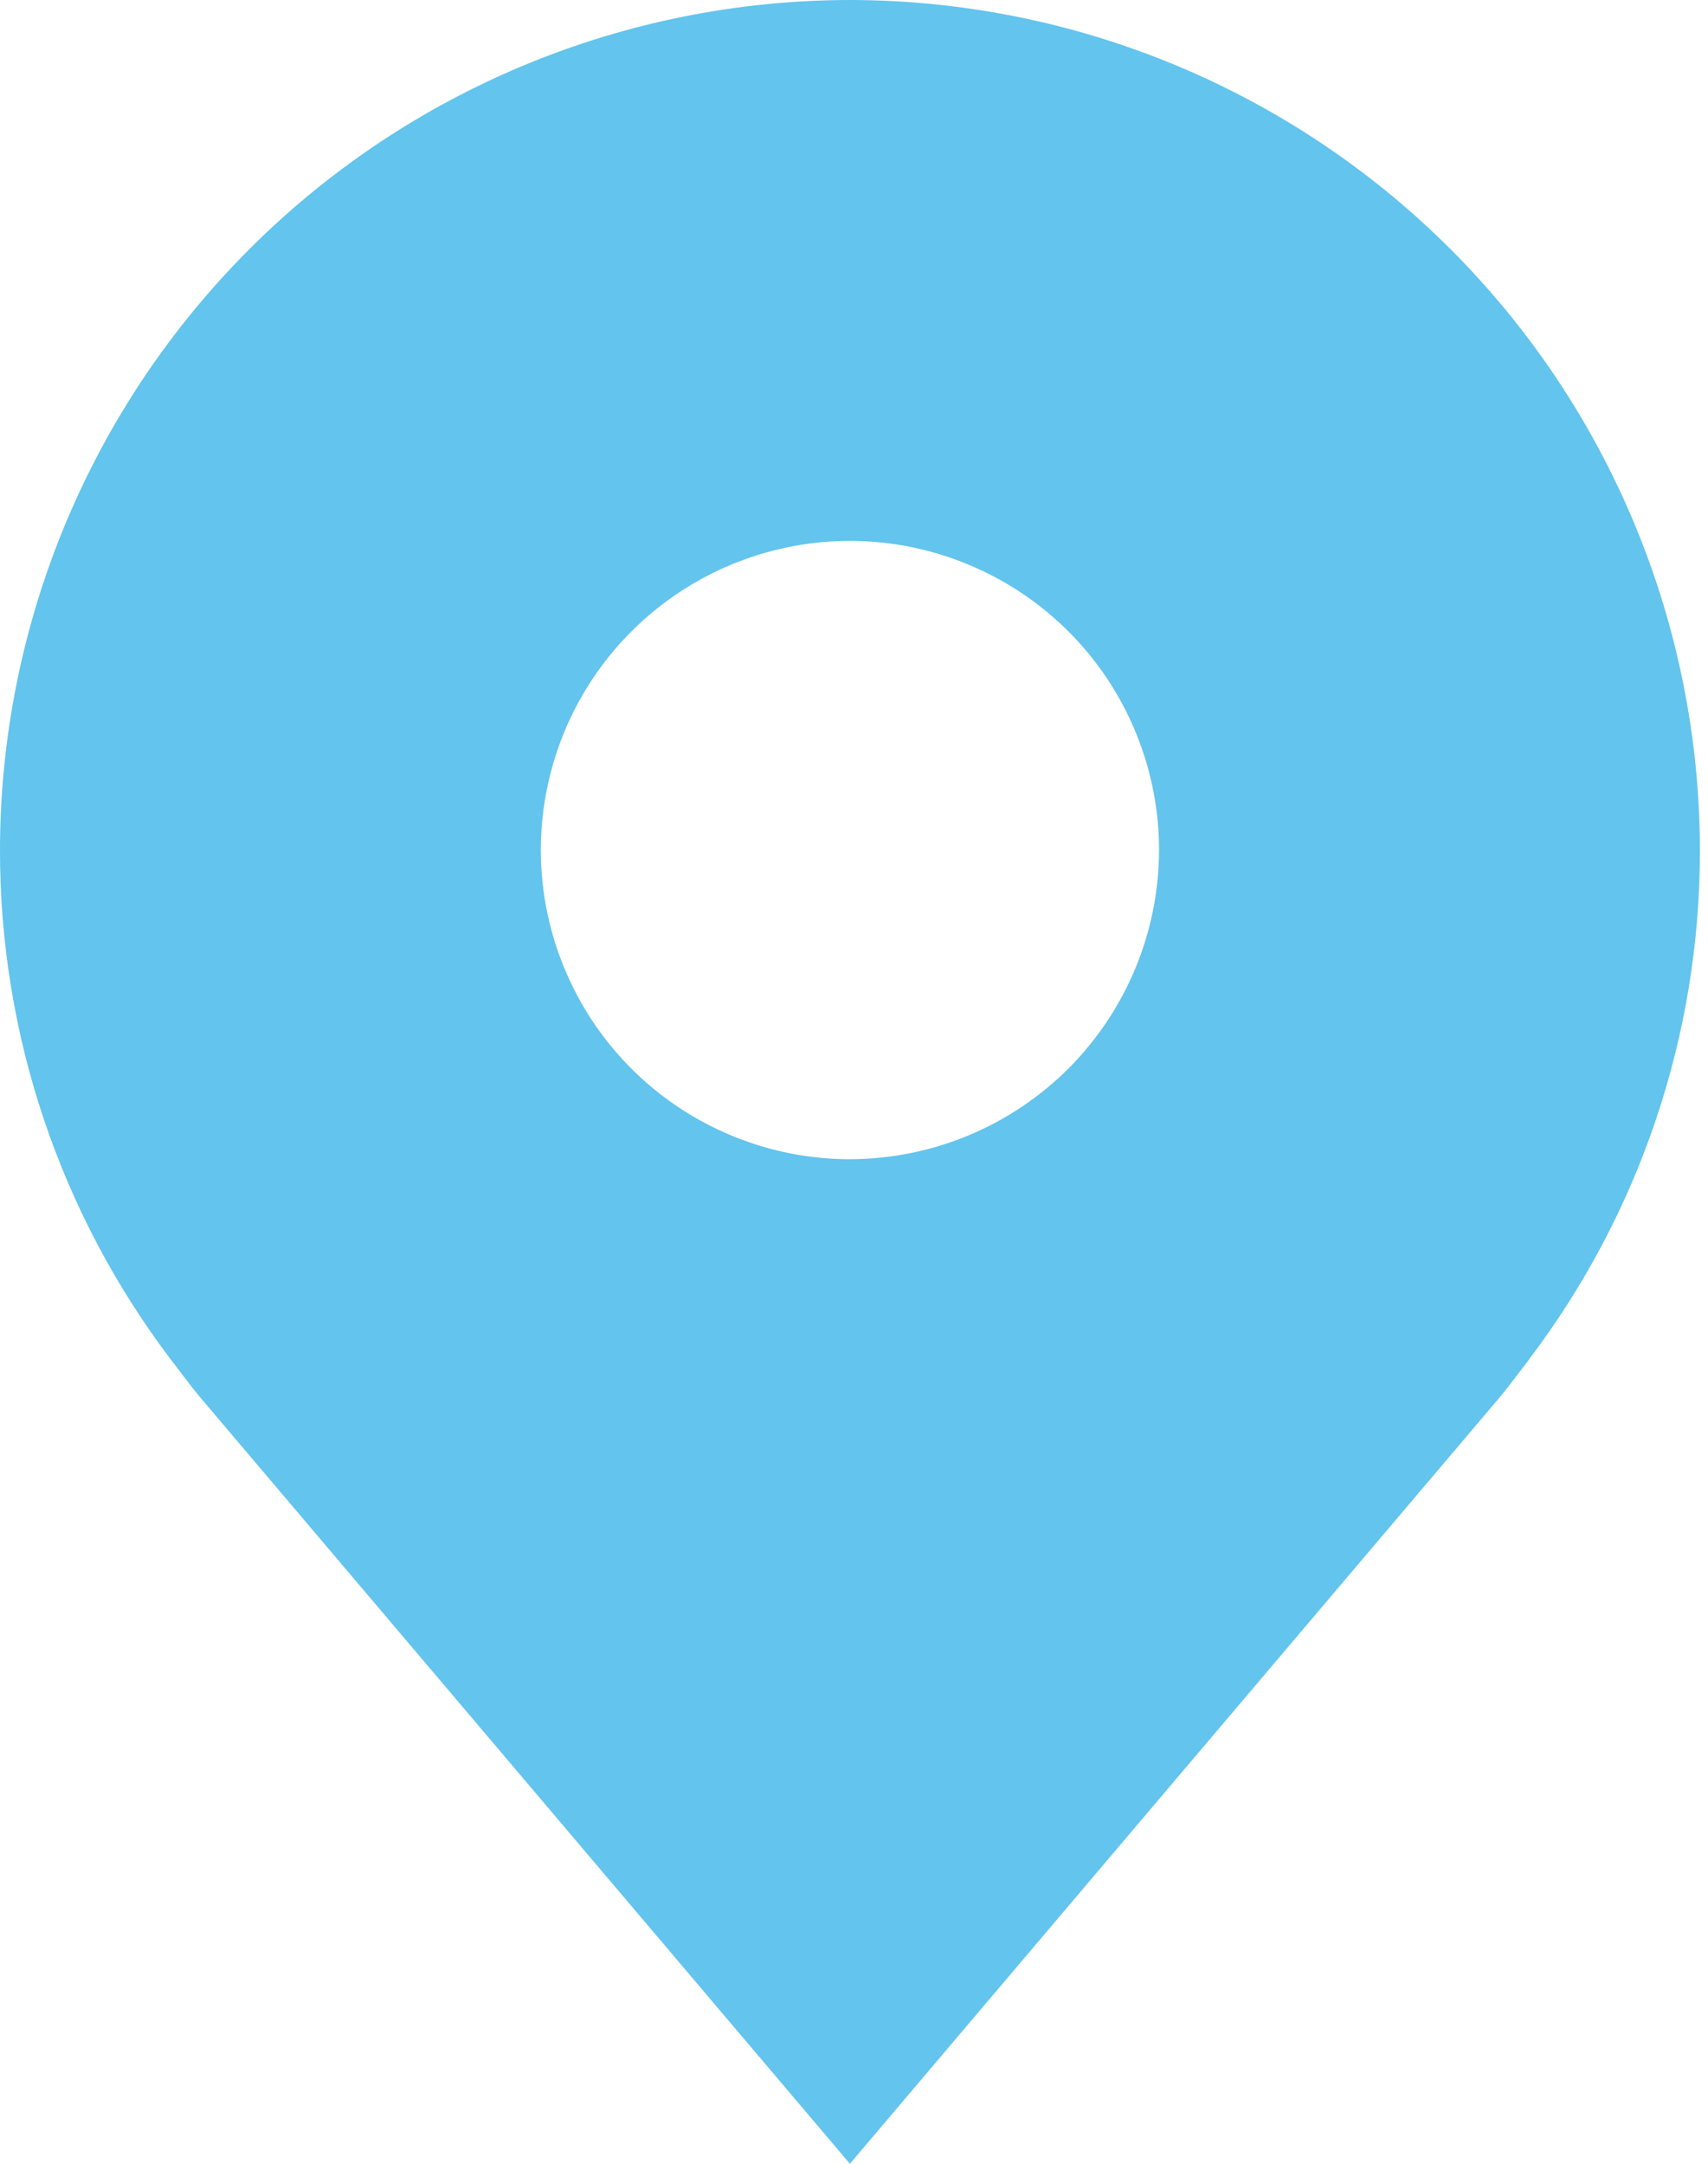 <?xml version="1.0" encoding="UTF-8"?> <svg xmlns="http://www.w3.org/2000/svg" width="15" height="19" viewBox="0 0 15 19" fill="none"> <path d="M7.464 0C5.485 0.002 3.588 0.789 2.189 2.189C0.79 3.588 0.002 5.485 7.94124e-06 7.464C-0.002 9.081 0.526 10.655 1.504 11.943C1.504 11.943 1.707 12.211 1.741 12.25L7.464 19L13.191 12.246C13.221 12.21 13.425 11.943 13.425 11.943L13.425 11.941C14.403 10.653 14.931 9.081 14.929 7.464C14.926 5.485 14.139 3.588 12.74 2.189C11.34 0.789 9.443 0.002 7.464 0ZM7.464 10.179C6.927 10.179 6.403 10.019 5.956 9.721C5.51 9.423 5.162 8.999 4.957 8.503C4.751 8.007 4.697 7.461 4.802 6.935C4.907 6.408 5.165 5.925 5.545 5.545C5.925 5.165 6.408 4.907 6.935 4.802C7.461 4.697 8.007 4.751 8.503 4.957C8.999 5.162 9.423 5.51 9.721 5.956C10.019 6.403 10.179 6.927 10.179 7.464C10.178 8.184 9.891 8.874 9.383 9.383C8.874 9.891 8.184 10.178 7.464 10.179Z" fill="#63C4ED"></path> </svg> 